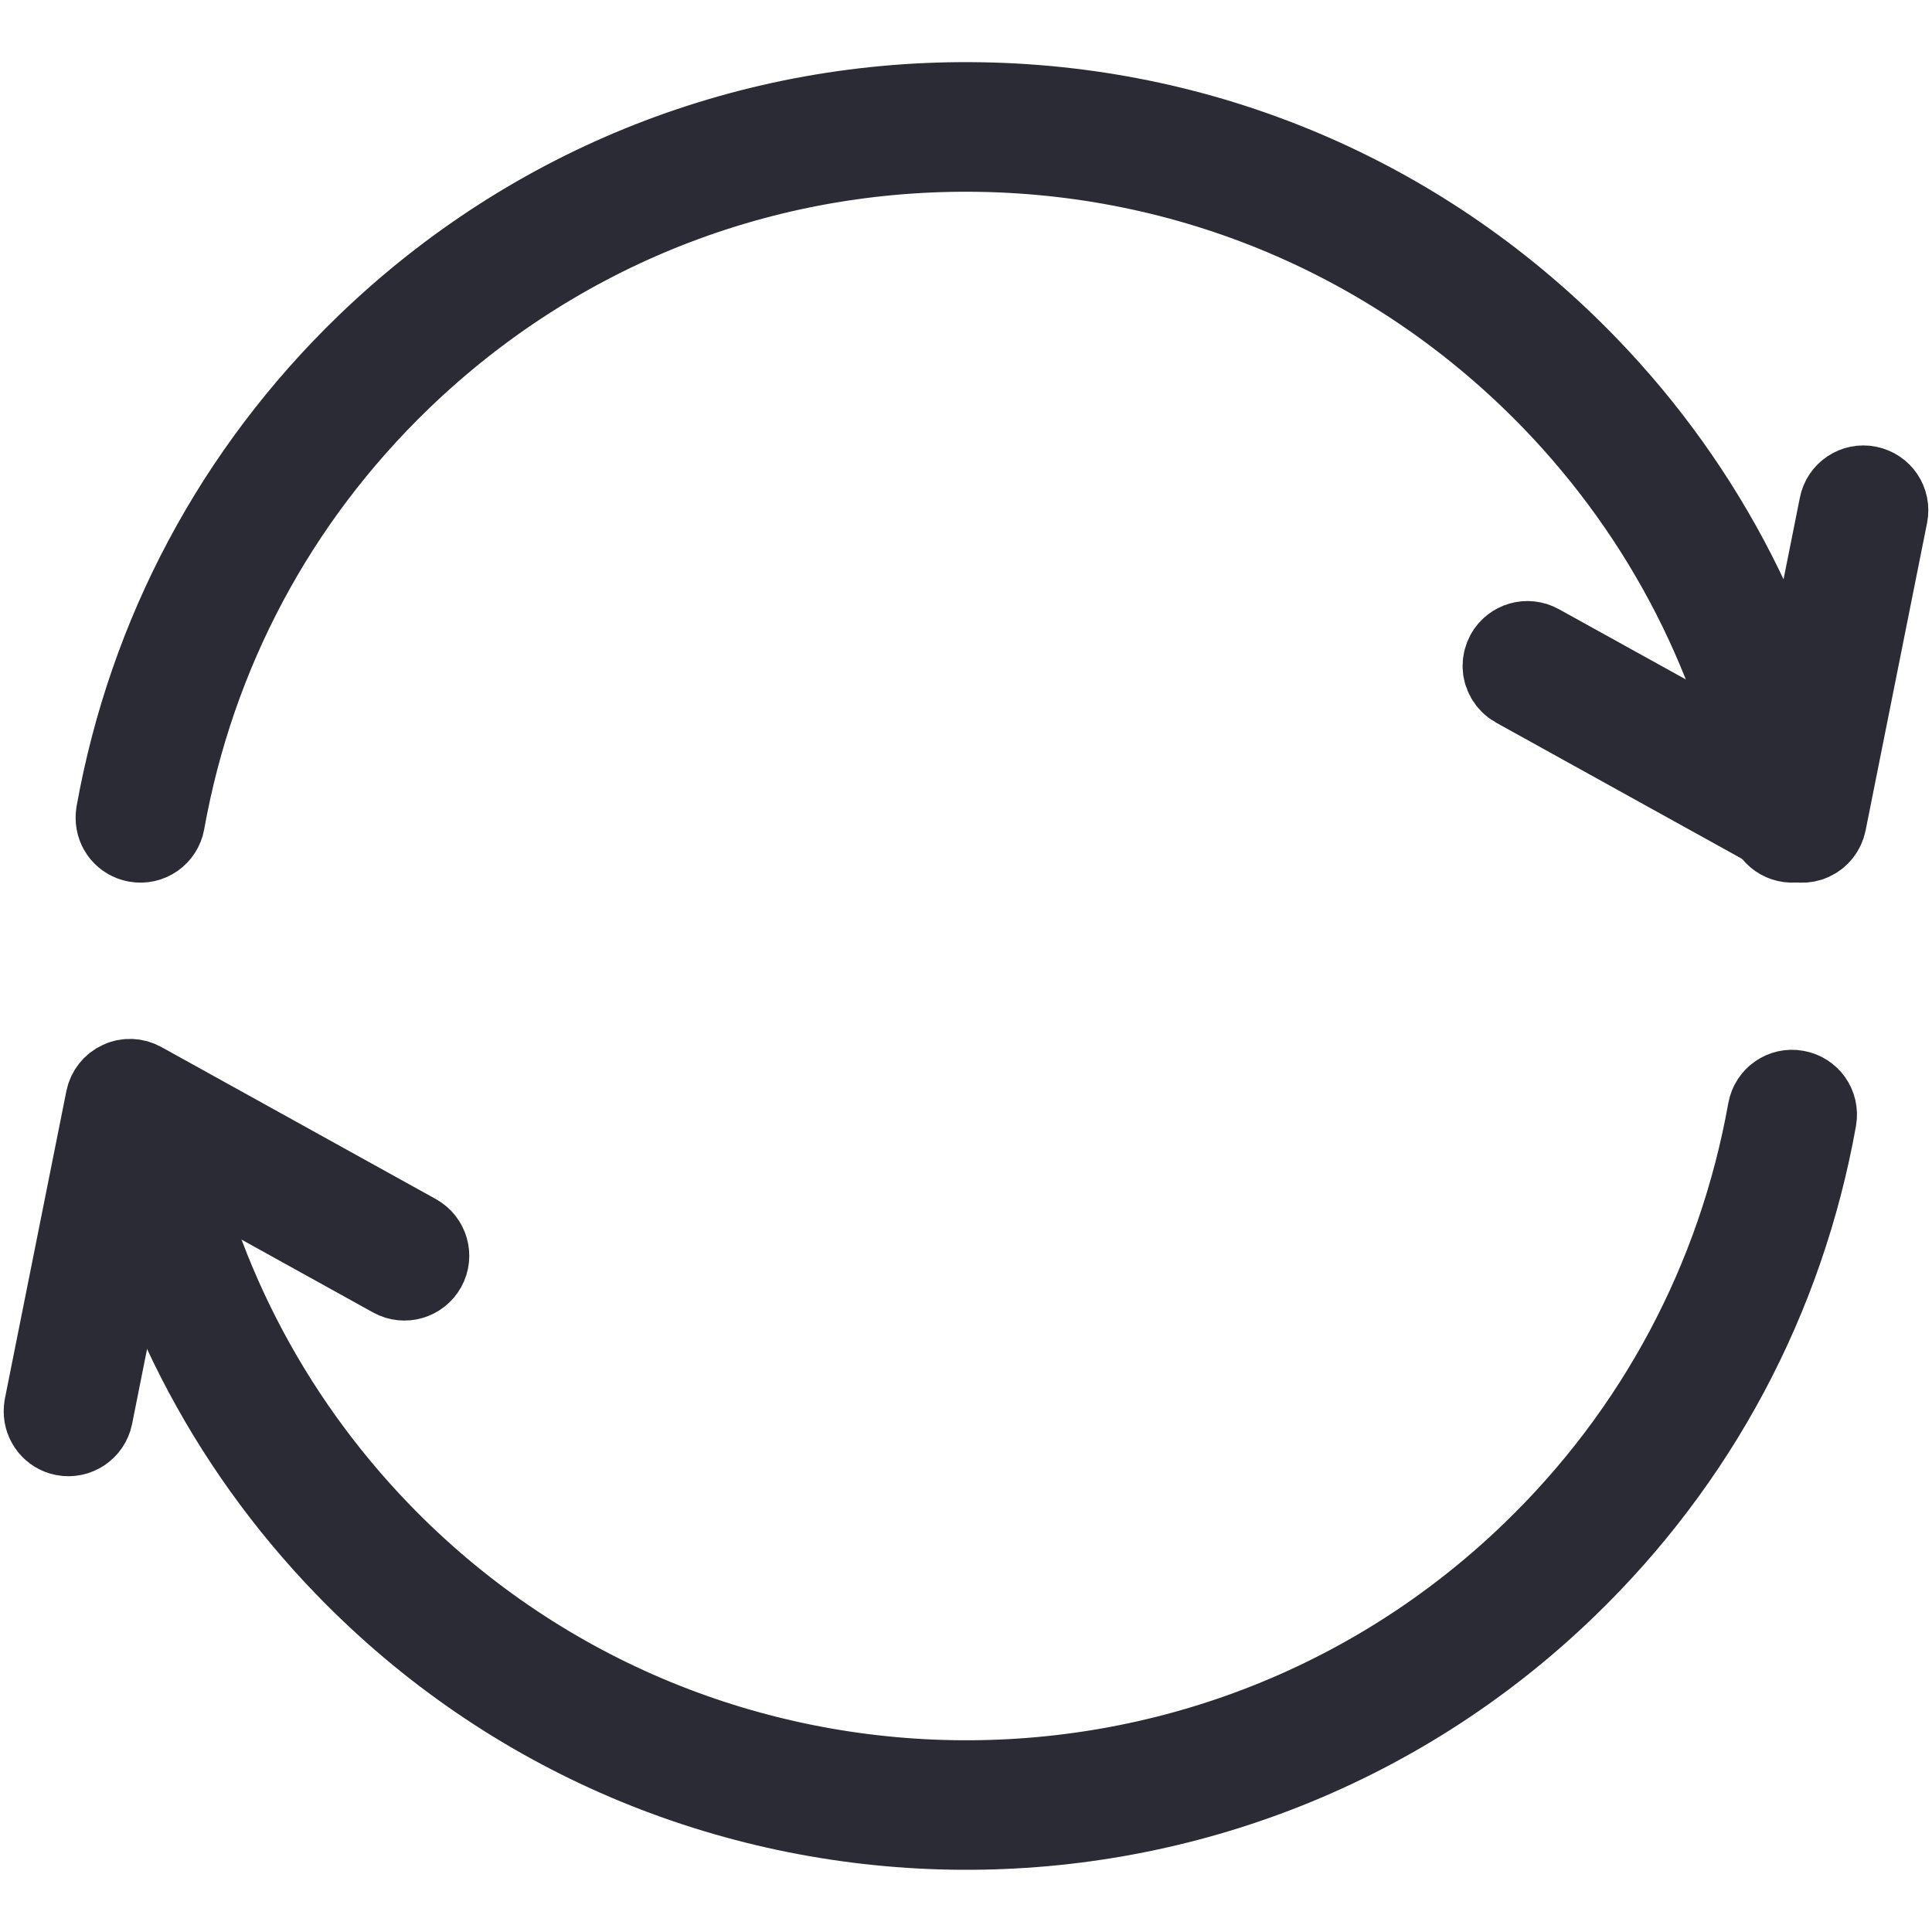 <?xml version="1.0" encoding="utf-8"?>
<!-- Generator: Adobe Illustrator 16.0.0, SVG Export Plug-In . SVG Version: 6.00 Build 0)  -->
<!DOCTYPE svg PUBLIC "-//W3C//DTD SVG 1.1//EN" "http://www.w3.org/Graphics/SVG/1.1/DTD/svg11.dtd">
<svg version="1.1" id="Layer_1" xmlns="http://www.w3.org/2000/svg" xmlns:xlink="http://www.w3.org/1999/xlink" x="0px" y="0px"
	 width="35px" height="35px" viewBox="0 0 35 35" enable-background="new 0 0 35 35" xml:space="preserve">
<g>
	<path fill="#2B2B35" stroke="#2B2B35" stroke-width="1.5" stroke-miterlimit="10" d="M27.246,12.063
		c0,0.149,0.081,0.294,0.22,0.372l4.973,2.754c0.117,0.064,0.262,0.07,0.384,0.013c0.124-0.057,0.211-0.17,0.238-0.301l1.114-5.573
		c0.046-0.233-0.103-0.453-0.334-0.5c-0.229-0.047-0.454,0.102-0.499,0.333l-1,5.001l-4.465-2.47
		c-0.205-0.114-0.464-0.04-0.578,0.165C27.265,11.923,27.246,11.992,27.246,12.063z"/>
	<path fill="#2B2B35" stroke="#2B2B35" stroke-width="1.5" stroke-miterlimit="10" d="M0.817,25.57c0,0.194,0.138,0.376,0.34,0.415
		c0.229,0.046,0.453-0.104,0.5-0.333l1-5.005l4.464,2.473c0.205,0.114,0.463,0.039,0.578-0.167c0.113-0.203,0.038-0.461-0.167-0.575
		l-4.972-2.754c-0.119-0.066-0.262-0.072-0.384-0.013c-0.123,0.056-0.211,0.169-0.238,0.301l-1.114,5.573
		C0.82,25.513,0.817,25.541,0.817,25.57z"/>
	<path fill="#2B2B35" stroke="#2B2B35" stroke-width="1.5" stroke-miterlimit="10" d="M2.117,20.189
		c0,0.025,0.001,0.052,0.005,0.075c0.547,3.055,1.977,5.854,4.14,8.092c5.986,6.201,15.898,6.375,22.097,0.391
		c2.379-2.296,3.944-5.229,4.526-8.482c0.039-0.233-0.113-0.449-0.345-0.49c-0.229-0.043-0.451,0.111-0.492,0.343
		c-0.55,3.072-2.029,5.849-4.278,8.018c-5.862,5.661-15.236,5.497-20.898-0.366c-2.043-2.118-3.397-4.764-3.914-7.651
		c-0.04-0.231-0.262-0.386-0.492-0.343C2.26,19.81,2.117,19.989,2.117,20.189z"/>
	<path fill="#2B2B35" stroke="#2B2B35" stroke-width="1.5" stroke-miterlimit="10" d="M2.12,14.817c0,0.203,0.143,0.379,0.348,0.416
		c0.232,0.042,0.451-0.111,0.493-0.342c0.551-3.076,2.031-5.85,4.279-8.021c2.839-2.741,6.577-4.213,10.524-4.144
		c3.946,0.07,7.631,1.673,10.374,4.511c2.045,2.12,3.397,4.765,3.913,7.654c0.041,0.231,0.263,0.384,0.492,0.342
		c0.231-0.04,0.386-0.26,0.344-0.491c-0.546-3.055-1.977-5.854-4.14-8.094c-2.9-3.002-6.795-4.697-10.968-4.77
		C13.605,1.805,9.654,3.361,6.651,6.259c-2.378,2.298-3.943,5.231-4.526,8.483C2.121,14.767,2.12,14.793,2.12,14.817z"/>
</g>
</svg>
